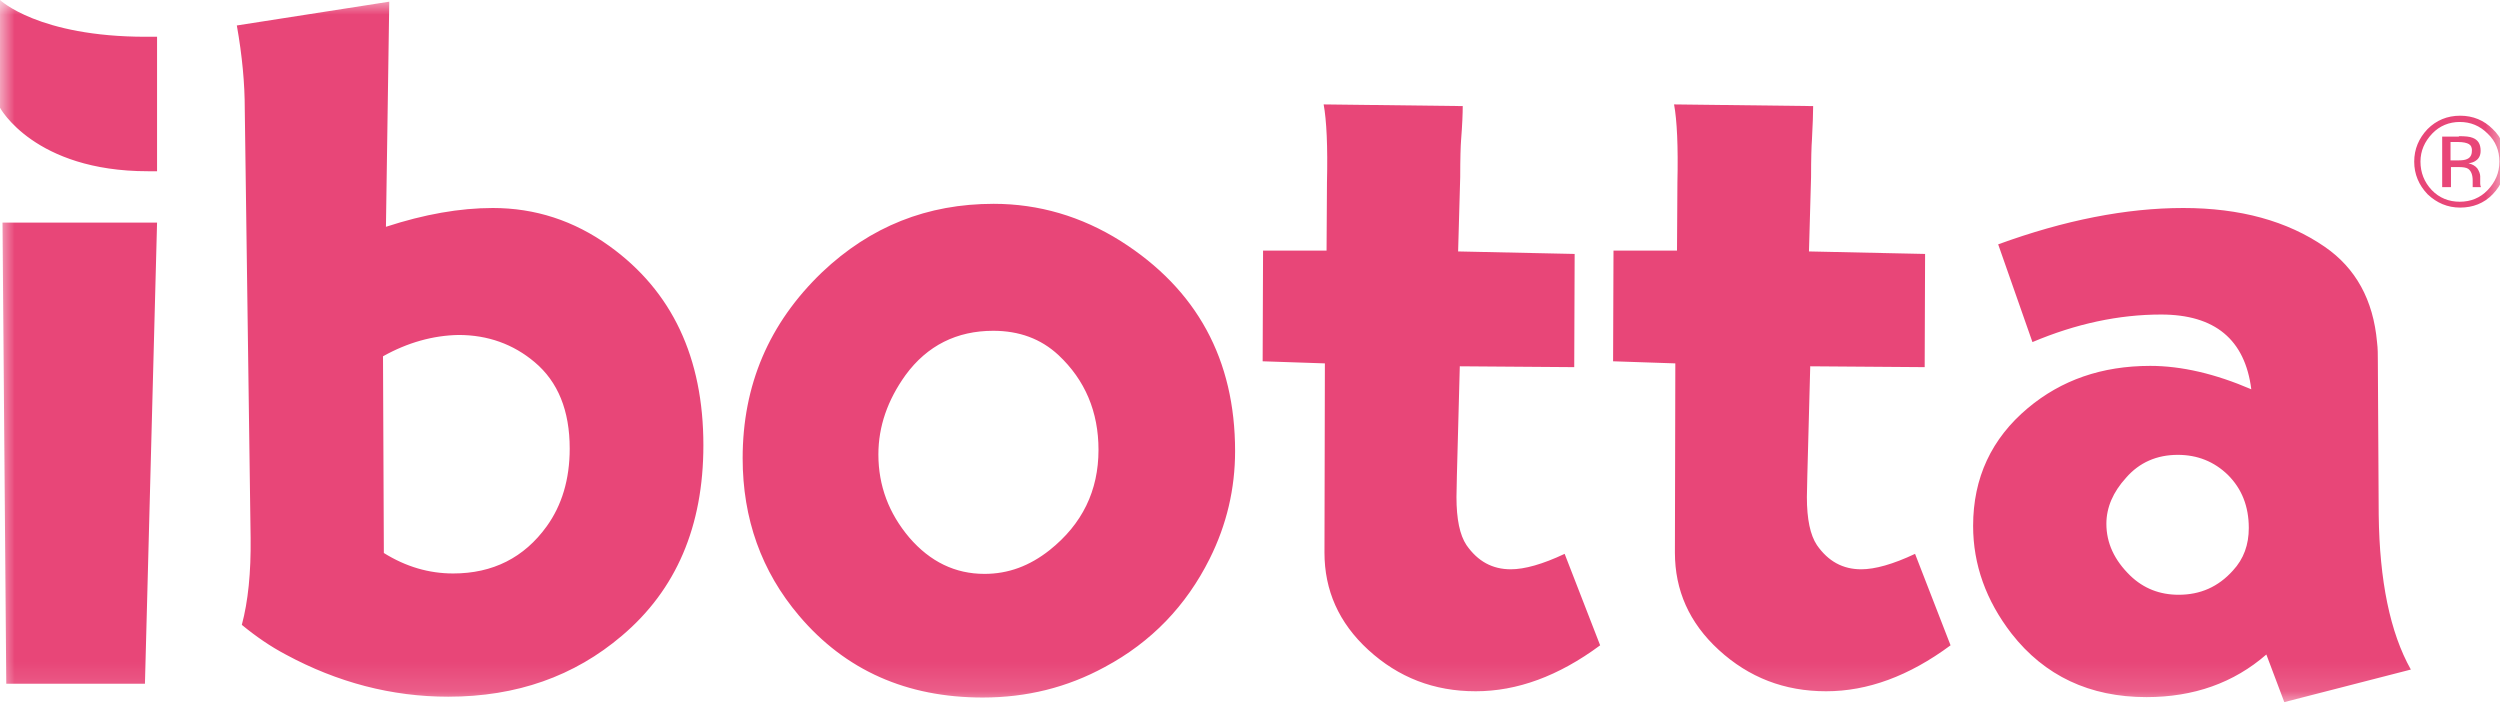 <?xml version="1.0" encoding="utf-8"?>
<svg xmlns="http://www.w3.org/2000/svg" xmlns:xlink="http://www.w3.org/1999/xlink" width="85px" height="24px" viewBox="0 0 85 24" version="1.1">
    
    <title>✱ / Assets / Customer Logo / color / ibotta</title>
    <desc>Created with Sketch.</desc>
    <defs>
        <polygon id="path-1" points="0 1.42011834e-05 85.207 1.42011834e-05 85.207 23.872 0 23.872"/>
    </defs>
    <g id="✱-/-Assets-/-Customer-Logo-/-color-/-ibotta" stroke="none" stroke-width="1" fill="none" fill-rule="evenodd">
        <g id="Group-3" transform="translate(0, 0)">
            <mask id="mask-2" fill="white">
                <use xlink:href="#path-1"/>
            </mask>
            <g id="Clip-2"/>
            <path d="M83.943,4.899 C83.872,4.857 83.744,4.828 83.574,4.828 L83.318,4.828 L83.318,5.453 L83.588,5.453 C83.716,5.453 83.815,5.439 83.872,5.411 C83.986,5.368 84.043,5.269 84.043,5.141 C84.057,5.027 84.014,4.942 83.943,4.899 L83.943,4.899 Z M83.602,4.63 C83.815,4.63 83.972,4.644 84.071,4.686 C84.256,4.757 84.341,4.899 84.341,5.127 C84.341,5.283 84.284,5.396 84.171,5.467 C84.114,5.51 84.029,5.538 83.929,5.553 C84.057,5.581 84.156,5.638 84.227,5.723 C84.284,5.808 84.327,5.908 84.327,5.993 L84.327,6.121 L84.327,6.249 C84.327,6.291 84.341,6.32 84.341,6.334 L84.355,6.362 L84.071,6.362 L84.071,6.348 L84.071,6.334 L84.071,6.277 L84.071,6.135 C84.071,5.936 84.014,5.808 83.915,5.737 C83.844,5.695 83.744,5.68 83.574,5.68 L83.333,5.68 L83.333,6.362 L83.034,6.362 L83.034,4.644 L83.602,4.644 L83.602,4.63 Z M82.693,4.544 C82.438,4.814 82.296,5.127 82.296,5.496 C82.296,5.865 82.424,6.192 82.679,6.462 C82.935,6.731 83.262,6.859 83.631,6.859 C84,6.859 84.327,6.731 84.582,6.462 C84.838,6.192 84.98,5.879 84.98,5.496 C84.98,5.127 84.852,4.8 84.582,4.544 C84.313,4.275 84,4.147 83.631,4.147 C83.276,4.147 82.949,4.275 82.693,4.544 L82.693,4.544 Z M84.753,6.604 C84.455,6.916 84.071,7.058 83.645,7.058 C83.219,7.058 82.85,6.902 82.537,6.604 C82.239,6.291 82.083,5.922 82.083,5.496 C82.083,5.07 82.239,4.701 82.537,4.388 C82.835,4.09 83.205,3.934 83.645,3.934 C84.085,3.934 84.455,4.09 84.753,4.388 C85.065,4.686 85.207,5.056 85.207,5.496 C85.207,5.922 85.051,6.291 84.753,6.604 L84.753,6.604 Z M5.34,5.822 L5.027,5.822 C1.164,5.822 -2.84023669e-05,3.664 -2.84023669e-05,3.664 L-2.84023669e-05,1.42011834e-05 C-2.84023669e-05,1.42011834e-05 1.306,1.25 4.956,1.25 L5.34,1.25 L5.34,5.822 Z M74.045,15.465 C73.335,15.465 72.739,15.721 72.284,16.246 C71.844,16.729 71.617,17.254 71.617,17.808 C71.617,18.462 71.887,19.044 72.426,19.569 C72.881,20.009 73.434,20.222 74.073,20.222 C74.812,20.222 75.422,19.953 75.919,19.399 C76.289,19.001 76.459,18.518 76.459,17.95 C76.459,17.212 76.218,16.615 75.749,16.147 C75.28,15.692 74.712,15.465 74.045,15.465 L74.045,15.465 Z M67.938,8.308 C70.196,7.484 72.298,7.072 74.23,7.072 C76.161,7.072 77.766,7.512 79.044,8.393 C80.095,9.117 80.691,10.196 80.819,11.631 C80.847,11.844 80.847,12.071 80.847,12.312 L80.876,17.51 C80.904,19.74 81.259,21.501 81.969,22.765 L77.666,23.872 L77.056,22.253 C75.948,23.219 74.585,23.702 72.98,23.702 C71.048,23.702 69.515,22.978 68.393,21.543 C67.527,20.421 67.086,19.2 67.086,17.879 C67.086,16.246 67.711,14.911 68.947,13.875 C70.083,12.923 71.46,12.44 73.108,12.44 C74.173,12.44 75.323,12.71 76.544,13.236 C76.331,11.546 75.309,10.694 73.477,10.694 C72.043,10.694 70.58,11.006 69.103,11.631 L67.938,8.308 Z M65.453,8.634 L65.439,12.483 L61.548,12.454 L61.449,16.175 L61.434,16.899 C61.434,17.652 61.548,18.192 61.775,18.533 C62.159,19.086 62.656,19.356 63.28,19.356 C63.749,19.356 64.36,19.186 65.112,18.831 L66.319,21.941 C64.899,22.992 63.493,23.503 62.088,23.503 C60.668,23.503 59.46,23.034 58.438,22.097 C57.43,21.174 56.947,20.066 56.947,18.788 L56.961,12.355 L54.845,12.284 L54.859,8.521 L57.018,8.521 L57.032,6.206 C57.06,4.97 57.018,4.09 56.918,3.55 L61.647,3.607 C61.647,3.849 61.633,4.246 61.605,4.772 C61.591,4.956 61.576,5.382 61.576,6.021 L61.505,8.549 L65.453,8.634 Z M53.538,8.634 L53.524,12.483 L49.633,12.454 L49.534,16.175 L49.52,16.899 C49.52,17.652 49.633,18.192 49.86,18.533 C50.244,19.086 50.741,19.356 51.366,19.356 C51.834,19.356 52.445,19.186 53.198,18.831 L54.405,21.941 C52.985,22.992 51.579,23.503 50.173,23.503 C48.753,23.503 47.546,23.034 46.523,22.097 C45.515,21.174 45.032,20.066 45.032,18.788 L45.046,12.355 L42.93,12.284 L42.944,8.521 L45.103,8.521 L45.117,6.206 C45.146,4.97 45.103,4.09 45.004,3.55 L49.733,3.607 C49.733,3.849 49.718,4.246 49.676,4.772 C49.662,4.956 49.647,5.382 49.647,6.021 L49.576,8.549 L53.538,8.634 Z M33.77,11.247 C32.535,11.247 31.527,11.744 30.788,12.753 C30.177,13.605 29.865,14.499 29.865,15.451 C29.865,16.516 30.22,17.453 30.916,18.277 C31.626,19.101 32.478,19.512 33.472,19.512 C34.282,19.512 35.006,19.243 35.688,18.703 C36.795,17.822 37.349,16.686 37.349,15.295 C37.349,14.002 36.895,12.923 35.986,12.071 C35.389,11.517 34.651,11.247 33.77,11.247 L33.77,11.247 Z M33.785,6.93 C35.318,6.93 36.767,7.356 38.102,8.194 C40.701,9.841 41.993,12.227 41.993,15.337 C41.993,16.615 41.709,17.837 41.127,19.001 C40.331,20.592 39.153,21.827 37.562,22.679 C36.284,23.375 34.906,23.716 33.415,23.716 C30.831,23.716 28.743,22.793 27.167,20.933 C25.889,19.427 25.25,17.638 25.25,15.579 C25.25,13.094 26.144,10.992 27.948,9.259 C29.595,7.697 31.527,6.93 33.785,6.93 L33.785,6.93 Z M13.022,12.114 L13.051,18.802 C13.804,19.271 14.585,19.498 15.408,19.498 C16.757,19.498 17.822,18.959 18.589,17.894 C19.101,17.183 19.37,16.303 19.37,15.252 C19.37,13.96 18.973,12.98 18.177,12.312 C17.453,11.702 16.587,11.389 15.593,11.389 C14.727,11.404 13.86,11.645 13.022,12.114 L13.022,12.114 Z M13.235,0.057 L13.122,7.711 C14.428,7.285 15.635,7.072 16.757,7.072 C18.192,7.072 19.512,7.498 20.719,8.365 C22.85,9.898 23.915,12.156 23.915,15.138 C23.915,17.894 22.992,20.052 21.146,21.614 C19.527,22.992 17.567,23.688 15.238,23.688 C13.321,23.688 11.475,23.205 9.714,22.253 C9.202,21.983 8.705,21.643 8.222,21.245 C8.435,20.45 8.535,19.47 8.521,18.291 L8.322,3.707 C8.322,2.854 8.237,1.903 8.052,0.866 L13.235,0.057 Z M0.085,7.569 L0.213,23.247 L4.928,23.247 L5.34,7.569 L0.085,7.569 Z" id="Fill-1" fill="#E84678" mask="url(#mask-2)"/>
        </g>
    </g>
</svg>